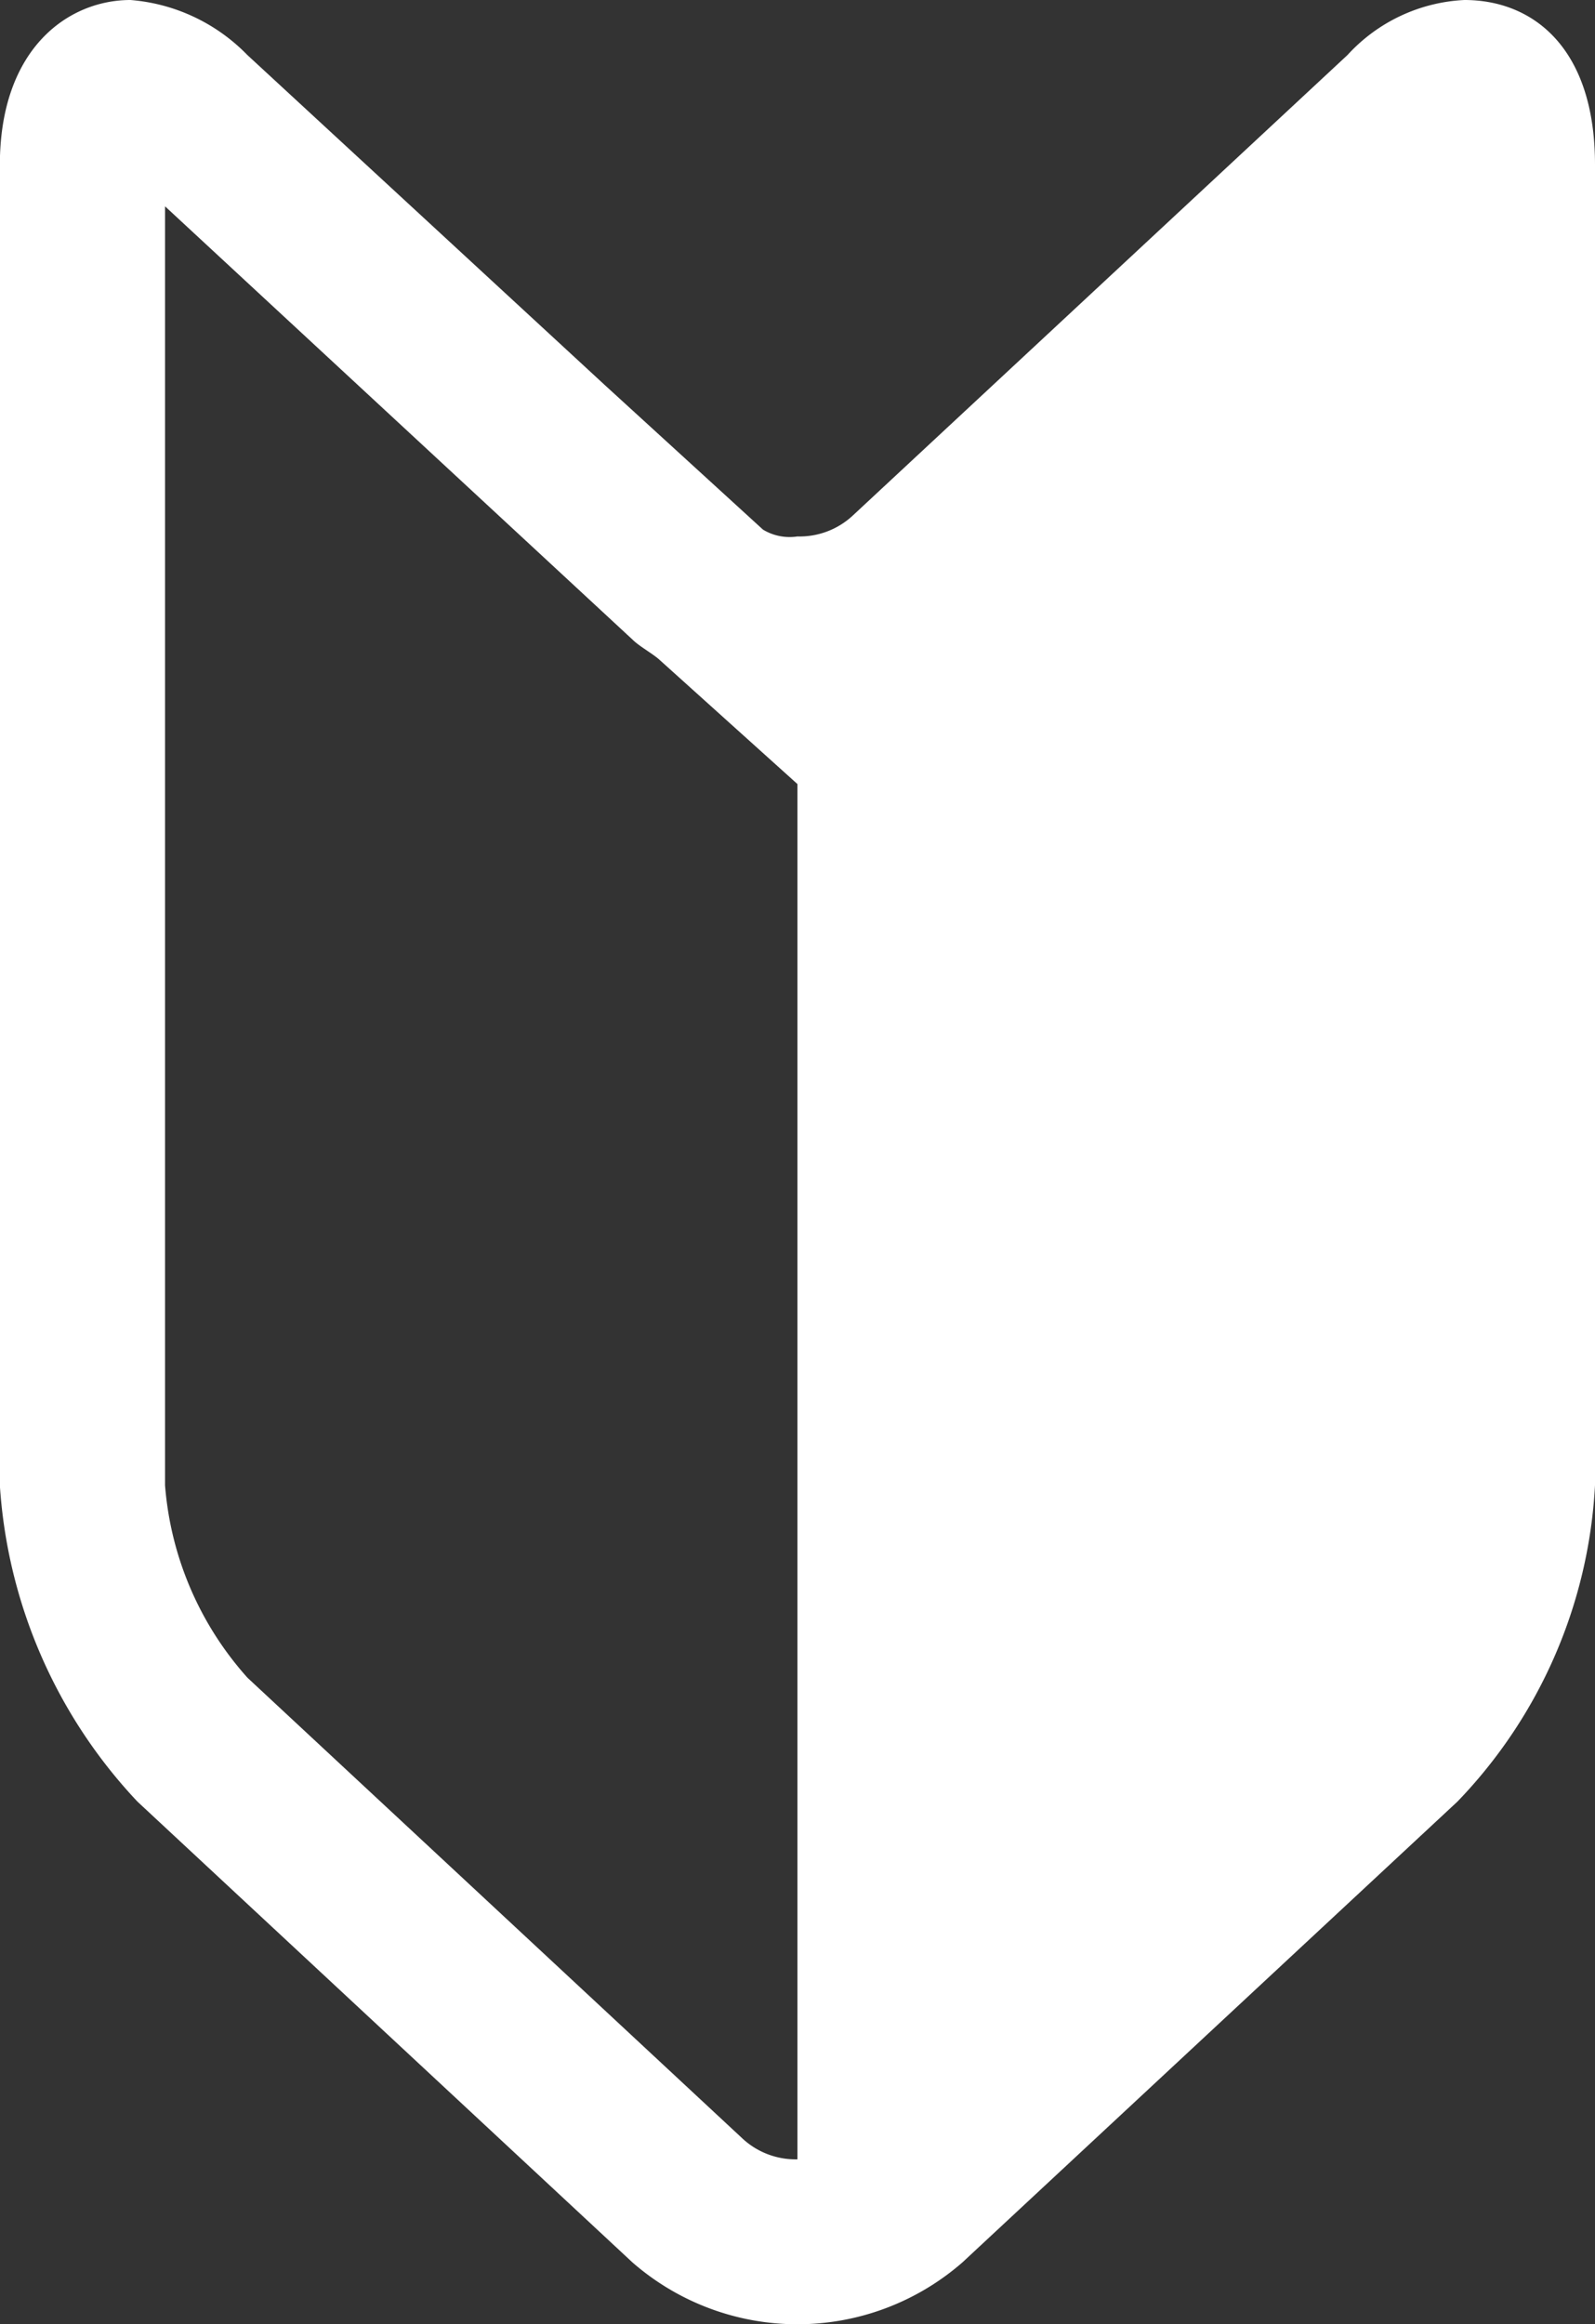 <svg xmlns="http://www.w3.org/2000/svg" width="11.211" height="16.334" viewBox="0 0 11.211 16.334">
  <rect x="0" y="0" width="11.211" height="16.334" fill="#333333" stroke="none"/>
  <path id="パス_10695" data-name="パス 10695" d="M199.193,165.5a1.191,1.191,0,0,0-.822.387l-3.479,3.238a.549.549,0,0,1-.387.145.362.362,0,0,1-.242-.048l-1.111-1.015-2.513-2.32a1.289,1.289,0,0,0-.822-.387c-.435,0-.918.338-.918,1.16v9.278a3.575,3.575,0,0,0,.967,2.223l3.479,3.238a1.764,1.764,0,0,0,2.32,0l3.479-3.238a3.464,3.464,0,0,0,.967-2.223V166.66C200.112,165.838,199.677,165.5,199.193,165.5Zm-5.074,15.029-3.479-3.238a2.293,2.293,0,0,1-.58-1.353V166.95l3.286,3.045c.048.048.145.1.193.145l.966.87v9.665h0A.549.549,0,0,1,194.119,180.529Z" transform="translate(-188.9 -165.5)" fill="#fff"/>
</svg>
